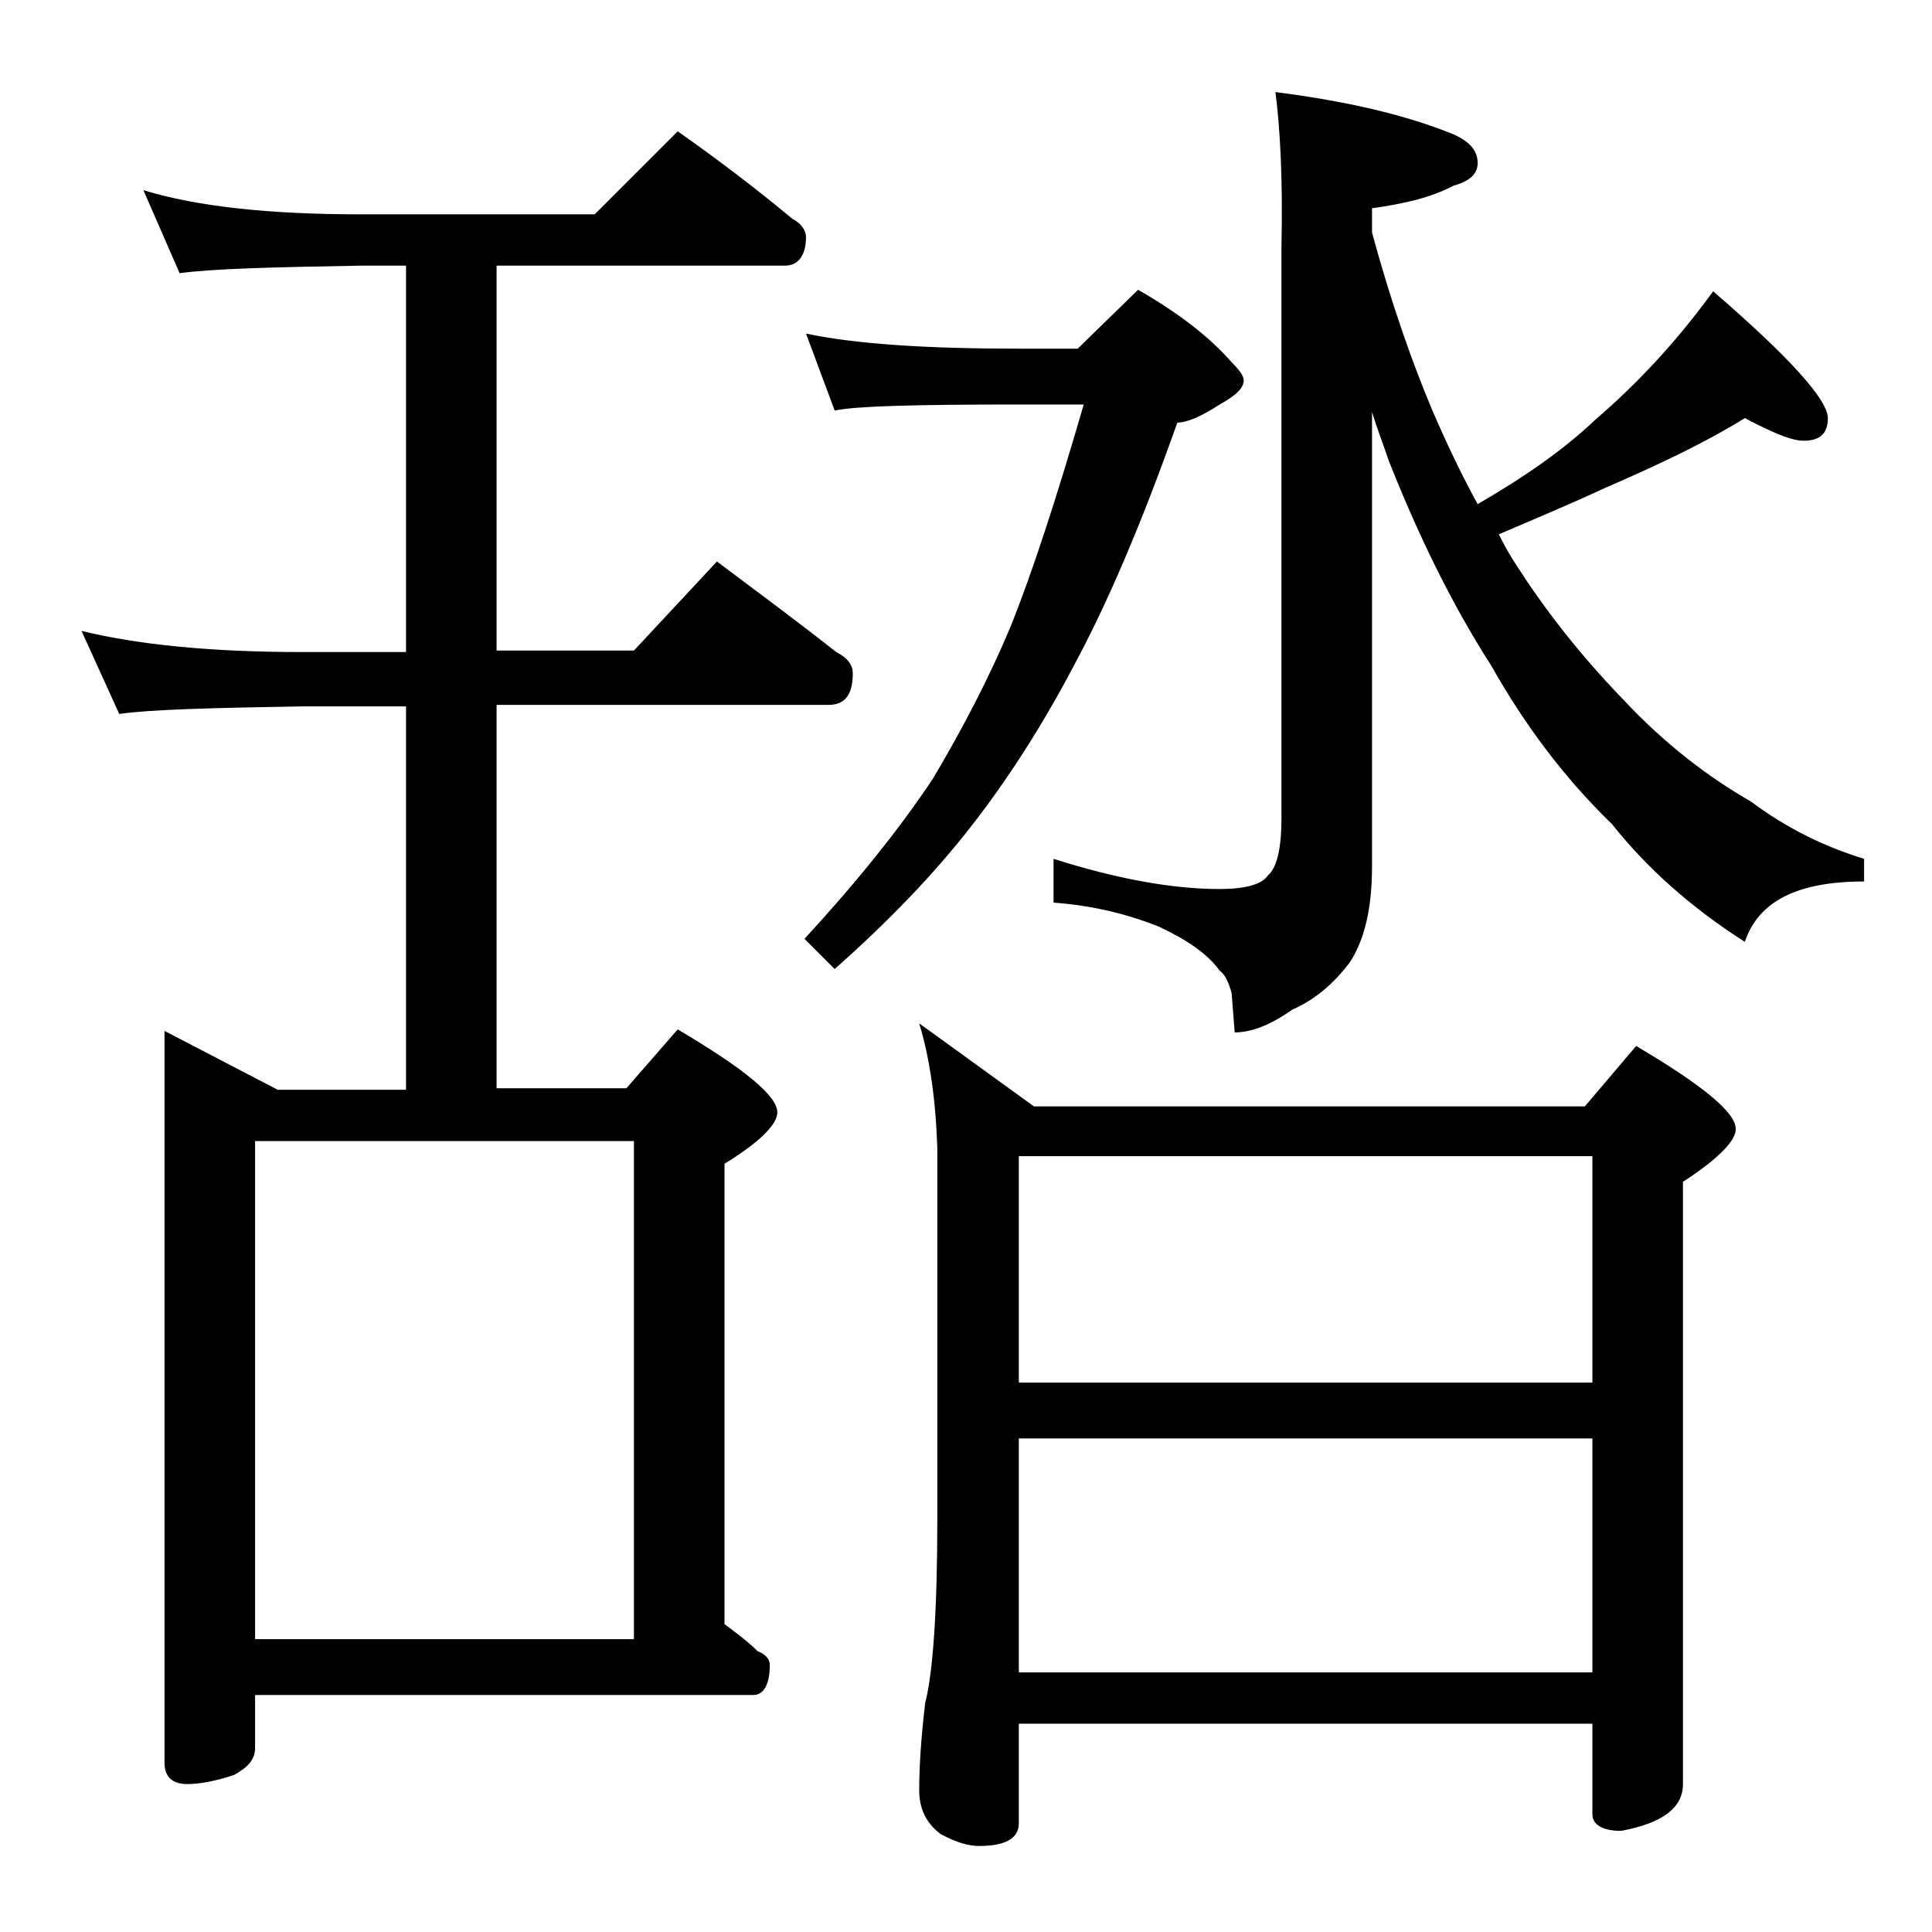 <?xml version="1.0" encoding="utf-8"?>
<!-- Generator: Adobe Illustrator 18.0.0, SVG Export Plug-In . SVG Version: 6.00 Build 0)  -->
<!DOCTYPE svg PUBLIC "-//W3C//DTD SVG 1.1//EN" "http://www.w3.org/Graphics/SVG/1.1/DTD/svg11.dtd">
<svg version="1.1" id="Layer_1" xmlns="http://www.w3.org/2000/svg" xmlns:xlink="http://www.w3.org/1999/xlink" x="0px" y="0px"
	 viewBox="0 0 128 128" enable-background="new 0 0 128 128" xml:space="preserve">
<path d="M9.5,12.6c3.6,1.1,8.4,1.6,14.4,1.6h15.5l5.5-5.5c2.7,1.9,5.2,3.8,7.6,5.8c0.6,0.3,0.9,0.8,0.9,1.2c0,1.2-0.5,1.9-1.4,1.9
	H32.9v25.5H42l5.5-5.9c2.8,2.1,5.5,4.1,7.9,6c0.8,0.4,1.1,0.9,1.1,1.4c0,1.4-0.5,2.1-1.6,2.1h-22v25.4h8.6l3.4-3.9
	c4.4,2.6,6.6,4.4,6.6,5.5c0,0.8-1.2,2-3.5,3.4v30.5c0.8,0.6,1.6,1.2,2.2,1.8c0.5,0.2,0.8,0.5,0.8,0.9c0,1.3-0.4,2-1.1,2h-33v3.5
	c0,0.8-0.5,1.3-1.4,1.8c-1.2,0.4-2.3,0.6-3.1,0.6c-1,0-1.5-0.5-1.5-1.4V68.3l7.5,3.9h8.5V46.8H20c-5.9,0.1-10,0.2-12.1,0.5l-2.5-5.5
	c3.7,0.9,8.5,1.4,14.6,1.4h6.9V17.6h-3c-5.8,0.1-9.8,0.2-12,0.5L9.5,12.6z M16.9,108.6H42v-33H16.9V108.6z M53.4,22.1
	c3.3,0.7,8,1,14.1,1h3.9l4-3.9c2.8,1.6,4.8,3.2,6.2,4.8c0.5,0.5,0.8,0.9,0.8,1.2c0,0.5-0.5,1-1.6,1.6c-1.2,0.8-2.2,1.2-2.8,1.2
	c-2.4,6.8-4.7,12.1-6.8,16c-2.1,4-4.4,7.6-6.9,10.8c-2.5,3.2-5.5,6.3-9,9.4l-2-2c3.5-3.8,6.3-7.3,8.5-10.6c1.9-3.2,3.7-6.6,5.2-10.2
	c1.4-3.5,3-8.4,4.8-14.6h-4.4c-6.7,0-10.7,0.1-12.1,0.4L53.4,22.1z M60.9,67.8l7.6,5.5H105l3.4-4c4.4,2.6,6.6,4.4,6.6,5.5
	c0,0.8-1.2,2-3.5,3.5v39.9c0,1.6-1.4,2.6-4.1,3.1c-1.2,0-1.9-0.4-1.9-1.1v-6h-38v6.6c0,1-0.9,1.5-2.6,1.5c-0.7,0-1.5-0.2-2.6-0.8
	c-0.9-0.7-1.4-1.6-1.4-2.9c0-1.4,0.1-3.3,0.4-5.8c0.5-1.9,0.8-6,0.8-12.1V76.1C62,72.9,61.6,70.1,60.9,67.8z M67.5,91.6h38v-15h-38
	V91.6z M67.5,110.8h38V95.3h-38V110.8z M84.5,6.1c4.7,0.6,8.6,1.5,11.8,2.8c1.1,0.5,1.6,1.1,1.6,1.9c0,0.7-0.5,1.2-1.6,1.5
	c-1.5,0.8-3.3,1.2-5.4,1.5v1.6c1.3,4.8,2.7,8.7,4,11.8c1,2.3,2,4.4,3,6.2c3.1-1.8,5.7-3.6,7.8-5.6c2.8-2.4,5.4-5.2,7.8-8.5
	c5.1,4.4,7.6,7.2,7.6,8.4c0,1-0.5,1.5-1.6,1.5c-0.8,0-2-0.5-3.9-1.5c-2.4,1.5-5.5,3-9.2,4.6c-2.6,1.2-5,2.2-7.1,3.1
	c0.4,0.8,0.8,1.5,1.2,2.1c1.8,2.8,4.1,5.8,7,8.8c2.8,3,5.7,5.2,8.5,6.8c2.4,1.8,4.9,3,7.5,3.8v1.5c-4.4,0-7,1.3-7.9,4
	c-3.6-2.3-6.5-4.9-8.8-7.8c-3.2-3.1-5.8-6.6-8-10.5c-2.7-4.2-4.9-8.8-6.8-13.6c-0.4-1.2-0.8-2.2-1.1-3.2v30.1c0,2.8-0.5,4.9-1.5,6.4
	c-1,1.3-2.2,2.4-3.8,3.1c-1.4,1-2.7,1.5-3.8,1.5l-0.2-2.6c-0.2-0.7-0.4-1.2-0.8-1.5c-0.8-1.1-2.1-2-4-2.9c-2-0.8-4.3-1.4-7-1.6v-2.9
	c4.1,1.3,7.8,2,11,2c1.7,0,2.8-0.3,3.2-0.9c0.6-0.5,0.9-1.8,0.9-3.8V16.3C85,11.8,84.8,8.4,84.5,6.1z"/>
</svg>
